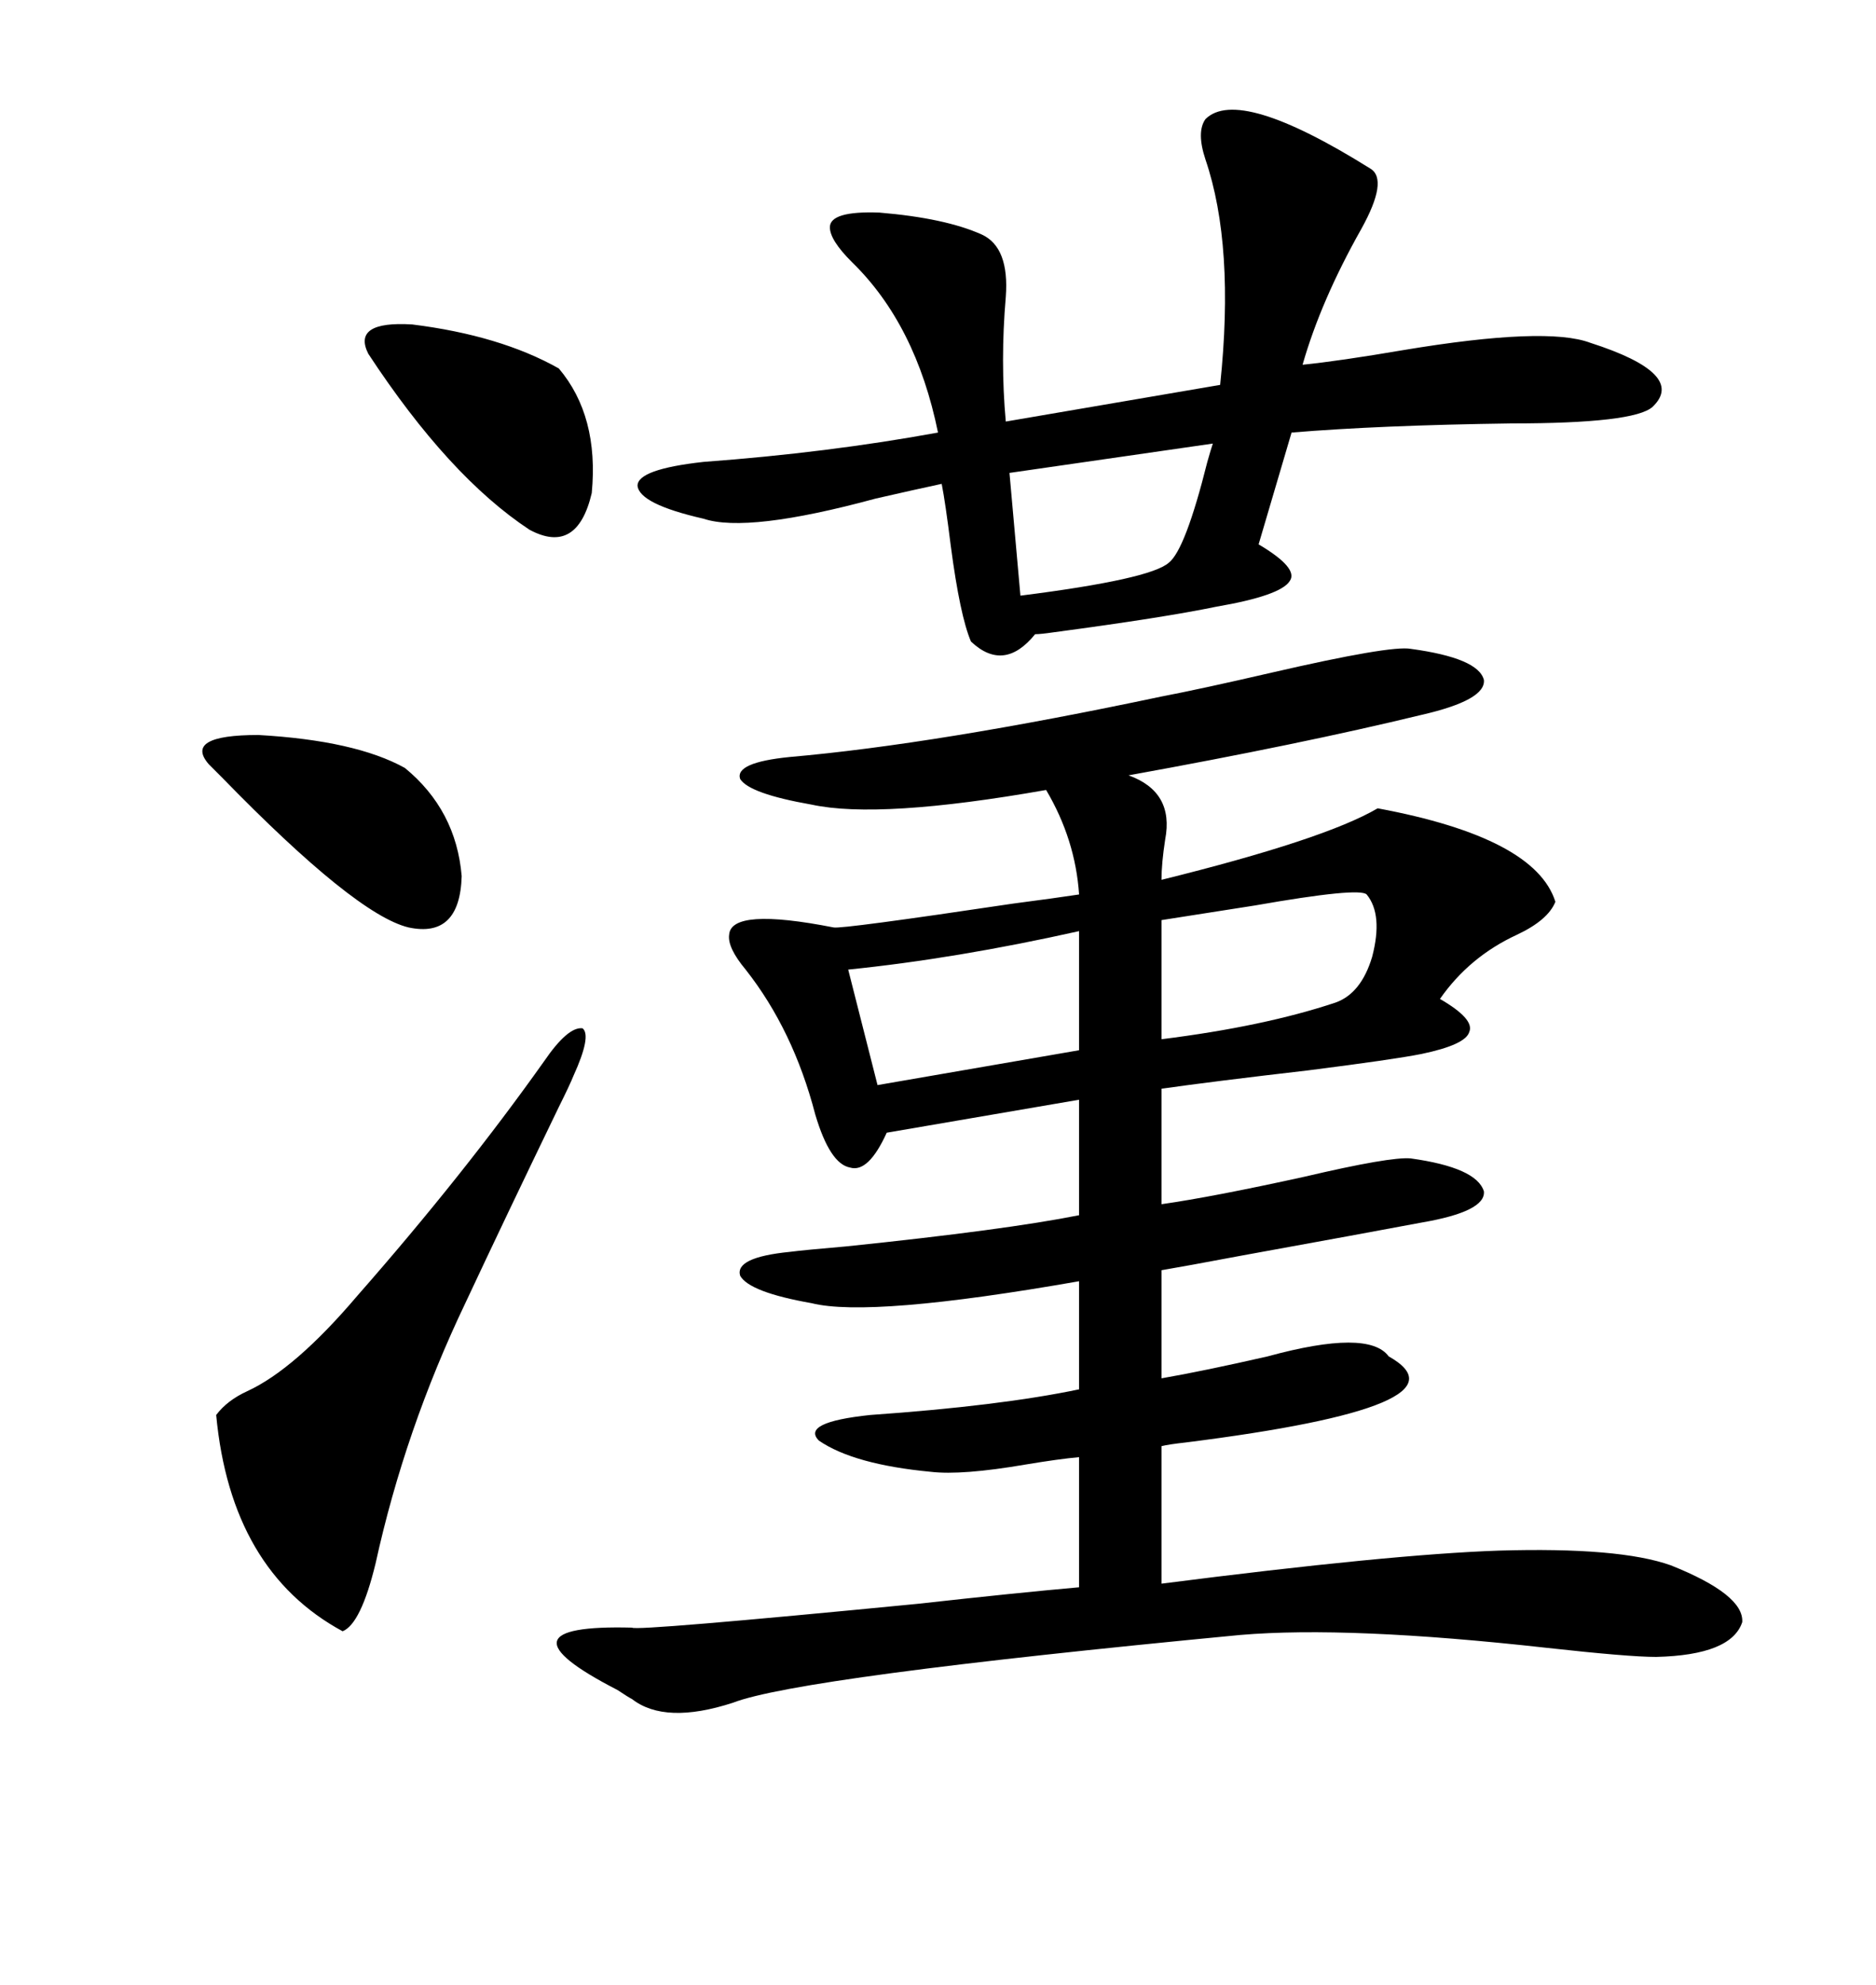 <svg xmlns="http://www.w3.org/2000/svg" xmlns:xlink="http://www.w3.org/1999/xlink" width="300" height="317.285"><path d="M185.74 111.33L185.74 111.33Q191.89 110.16 203.32 107.52L203.32 107.52Q222.36 103.13 225.59 103.71L225.59 103.71Q236.43 105.18 237.30 108.69L237.30 108.69Q237.60 111.91 227.34 114.26L227.34 114.26Q208.01 118.95 180.47 123.93L180.47 123.93Q187.79 126.56 186.33 134.18L186.33 134.18Q185.74 137.99 185.74 140.63L185.74 140.63Q211.82 134.18 220.31 129.20L220.31 129.20Q245.51 133.89 248.73 144.14L248.73 144.14Q247.56 147.07 242.58 149.41L242.58 149.41Q234.96 152.93 230.27 159.67L230.27 159.67Q235.84 162.89 234.96 164.94L234.96 164.94Q234.38 166.99 227.34 168.46L227.34 168.46Q222.95 169.34 209.18 171.09L209.18 171.09Q193.95 172.85 185.74 174.02L185.74 174.02L185.74 192.48Q193.95 191.31 208.59 188.09L208.59 188.09Q222.36 184.86 225.59 185.16L225.59 185.16Q236.13 186.62 237.30 190.43L237.30 190.43Q237.60 193.65 227.34 195.41L227.34 195.41Q217.97 197.17 198.63 200.68L198.63 200.68Q189.26 202.44 185.74 203.03L185.74 203.03L185.74 220.31Q192.48 219.14 202.73 216.80L202.73 216.80Q218.85 212.40 222.07 216.80L222.07 216.80Q236.13 224.71 189.55 230.57L189.55 230.57Q186.91 230.86 185.74 231.15L185.74 231.15L185.74 253.13Q222.36 248.44 239.65 247.85L239.65 247.85Q258.98 247.27 267.19 250.20L267.19 250.20Q278.91 254.88 278.61 259.28L278.61 259.28Q276.86 264.55 264.84 264.84L264.84 264.84Q260.45 264.84 247.27 263.38L247.27 263.38Q215.63 259.86 198.34 261.33L198.34 261.33Q127.73 268.07 117.19 272.17L117.19 272.17Q106.35 275.68 101.07 271.58L101.07 271.58Q100.49 271.29 98.73 270.12L98.73 270.12Q78.22 259.57 101.07 260.16L101.07 260.16Q101.66 260.74 146.78 256.35L146.78 256.35Q162.60 254.59 172.56 253.71L172.56 253.71L172.56 232.91Q169.34 233.20 164.06 234.08L164.06 234.08Q153.81 235.84 148.83 235.25L148.83 235.25Q136.52 234.08 130.96 230.27L130.96 230.27Q128.03 227.34 139.16 226.17L139.16 226.17Q159.96 224.71 172.56 222.07L172.56 222.07L172.56 204.79Q139.16 210.64 129.79 208.30L129.79 208.30Q119.82 206.54 118.36 203.91L118.36 203.91Q117.48 200.98 126.27 200.10L126.27 200.10Q128.61 199.80 135.35 199.22L135.35 199.22Q160.84 196.58 172.56 194.24L172.56 194.24L172.56 175.78L141.80 181.05Q138.87 187.50 135.94 186.62L135.94 186.62Q132.71 186.04 130.37 178.13L130.37 178.13Q126.86 164.65 119.24 154.98L119.24 154.98Q116.31 151.46 116.60 149.41L116.60 149.41Q116.89 145.02 133.30 148.24L133.30 148.24Q134.47 148.54 162.01 144.43L162.01 144.43Q168.75 143.55 172.56 142.97L172.56 142.97Q171.97 134.18 167.29 126.27L167.29 126.27Q140.63 130.96 129.79 128.61L129.79 128.61Q119.82 126.86 118.36 124.51L118.36 124.51Q117.48 121.88 126.27 121.00L126.27 121.00Q149.71 118.95 185.74 111.33ZM192.77 19.04L192.77 19.04Q198.05 13.77 219.14 26.95L219.14 26.95Q222.07 28.71 217.68 36.62L217.68 36.62Q211.23 48.05 208.30 58.30L208.30 58.30Q214.16 57.71 224.41 55.96L224.41 55.96Q247.27 52.15 254.30 54.79L254.30 54.79Q269.82 59.77 264.26 65.04L264.26 65.04Q261.33 67.68 241.70 67.68L241.70 67.68Q220.61 67.97 206.54 69.14L206.54 69.14L201.27 87.01Q207.71 90.82 206.25 92.87L206.25 92.87Q204.79 95.21 194.53 96.97L194.53 96.97Q186.04 98.73 168.46 101.07L168.46 101.07Q166.41 101.37 165.53 101.37L165.53 101.37Q160.55 107.52 155.27 102.54L155.27 102.54Q153.52 98.44 152.05 87.30L152.05 87.30Q151.17 80.27 150.59 77.34L150.59 77.34Q146.48 78.22 140.04 79.69L140.04 79.69Q119.53 85.25 112.50 82.91L112.50 82.91Q102.25 80.57 101.95 77.64L101.95 77.64Q101.95 75 112.50 73.83L112.50 73.83Q132.42 72.36 150 69.14L150 69.14Q146.48 51.86 136.23 41.89L136.23 41.89Q132.71 38.38 132.71 36.33L132.71 36.33Q132.71 33.69 140.63 33.98L140.63 33.98Q151.17 34.86 157.03 37.50L157.03 37.50Q161.43 39.55 160.84 47.46L160.84 47.46Q159.96 57.71 160.84 67.38L160.84 67.38L195.12 61.52Q197.46 39.26 192.77 25.49L192.77 25.49Q191.31 21.09 192.77 19.04ZM87.01 169.63L87.01 169.63Q90.82 164.06 93.16 164.36L93.16 164.36Q94.63 165.53 91.70 171.97L91.70 171.97Q91.11 173.44 89.36 176.95L89.36 176.95Q80.86 194.53 74.41 208.30L74.41 208.30Q64.75 228.52 60.06 249.90L60.06 249.90Q57.71 259.57 54.79 260.74L54.79 260.74Q36.91 251.07 34.57 226.17L34.57 226.17Q36.33 223.83 39.55 222.36L39.55 222.36Q47.17 218.85 57.13 207.13L57.13 207.13Q74.12 187.79 87.01 169.63ZM33.40 122.17L33.40 122.17Q29.30 117.48 41.31 117.48L41.31 117.48Q56.84 118.36 64.75 122.75L64.75 122.75Q72.95 129.49 73.83 140.04L73.83 140.04Q73.54 150 65.33 148.24L65.33 148.24Q56.84 146.19 35.45 124.22L35.45 124.22Q33.98 122.75 33.40 122.17ZM58.89 56.54L58.89 56.54Q56.25 51.27 65.92 51.86L65.92 51.86Q79.98 53.61 89.36 58.89L89.36 58.89Q95.80 66.50 94.63 78.81L94.63 78.81Q92.29 88.77 84.67 84.67L84.67 84.67Q71.78 76.17 58.89 56.54ZM172.56 167.87L172.56 148.83Q152.93 153.22 135.64 154.98L135.64 154.98L140.33 173.44Q159.08 170.21 172.56 167.87L172.56 167.87ZM218.55 142.97L218.55 142.97Q217.38 141.80 200.68 144.73L200.68 144.73Q191.31 146.19 185.74 147.07L185.74 147.07L185.74 166.11Q202.15 164.06 213.57 160.25L213.57 160.25Q217.68 158.79 219.43 152.93L219.43 152.93Q221.19 146.19 218.55 142.97ZM193.95 70.90L193.95 70.90L161.43 75.59L163.18 95.21Q183.98 92.58 186.91 89.94L186.91 89.94Q189.55 87.89 193.07 73.83L193.07 73.83Q193.65 71.78 193.95 70.90Z"/></svg>
